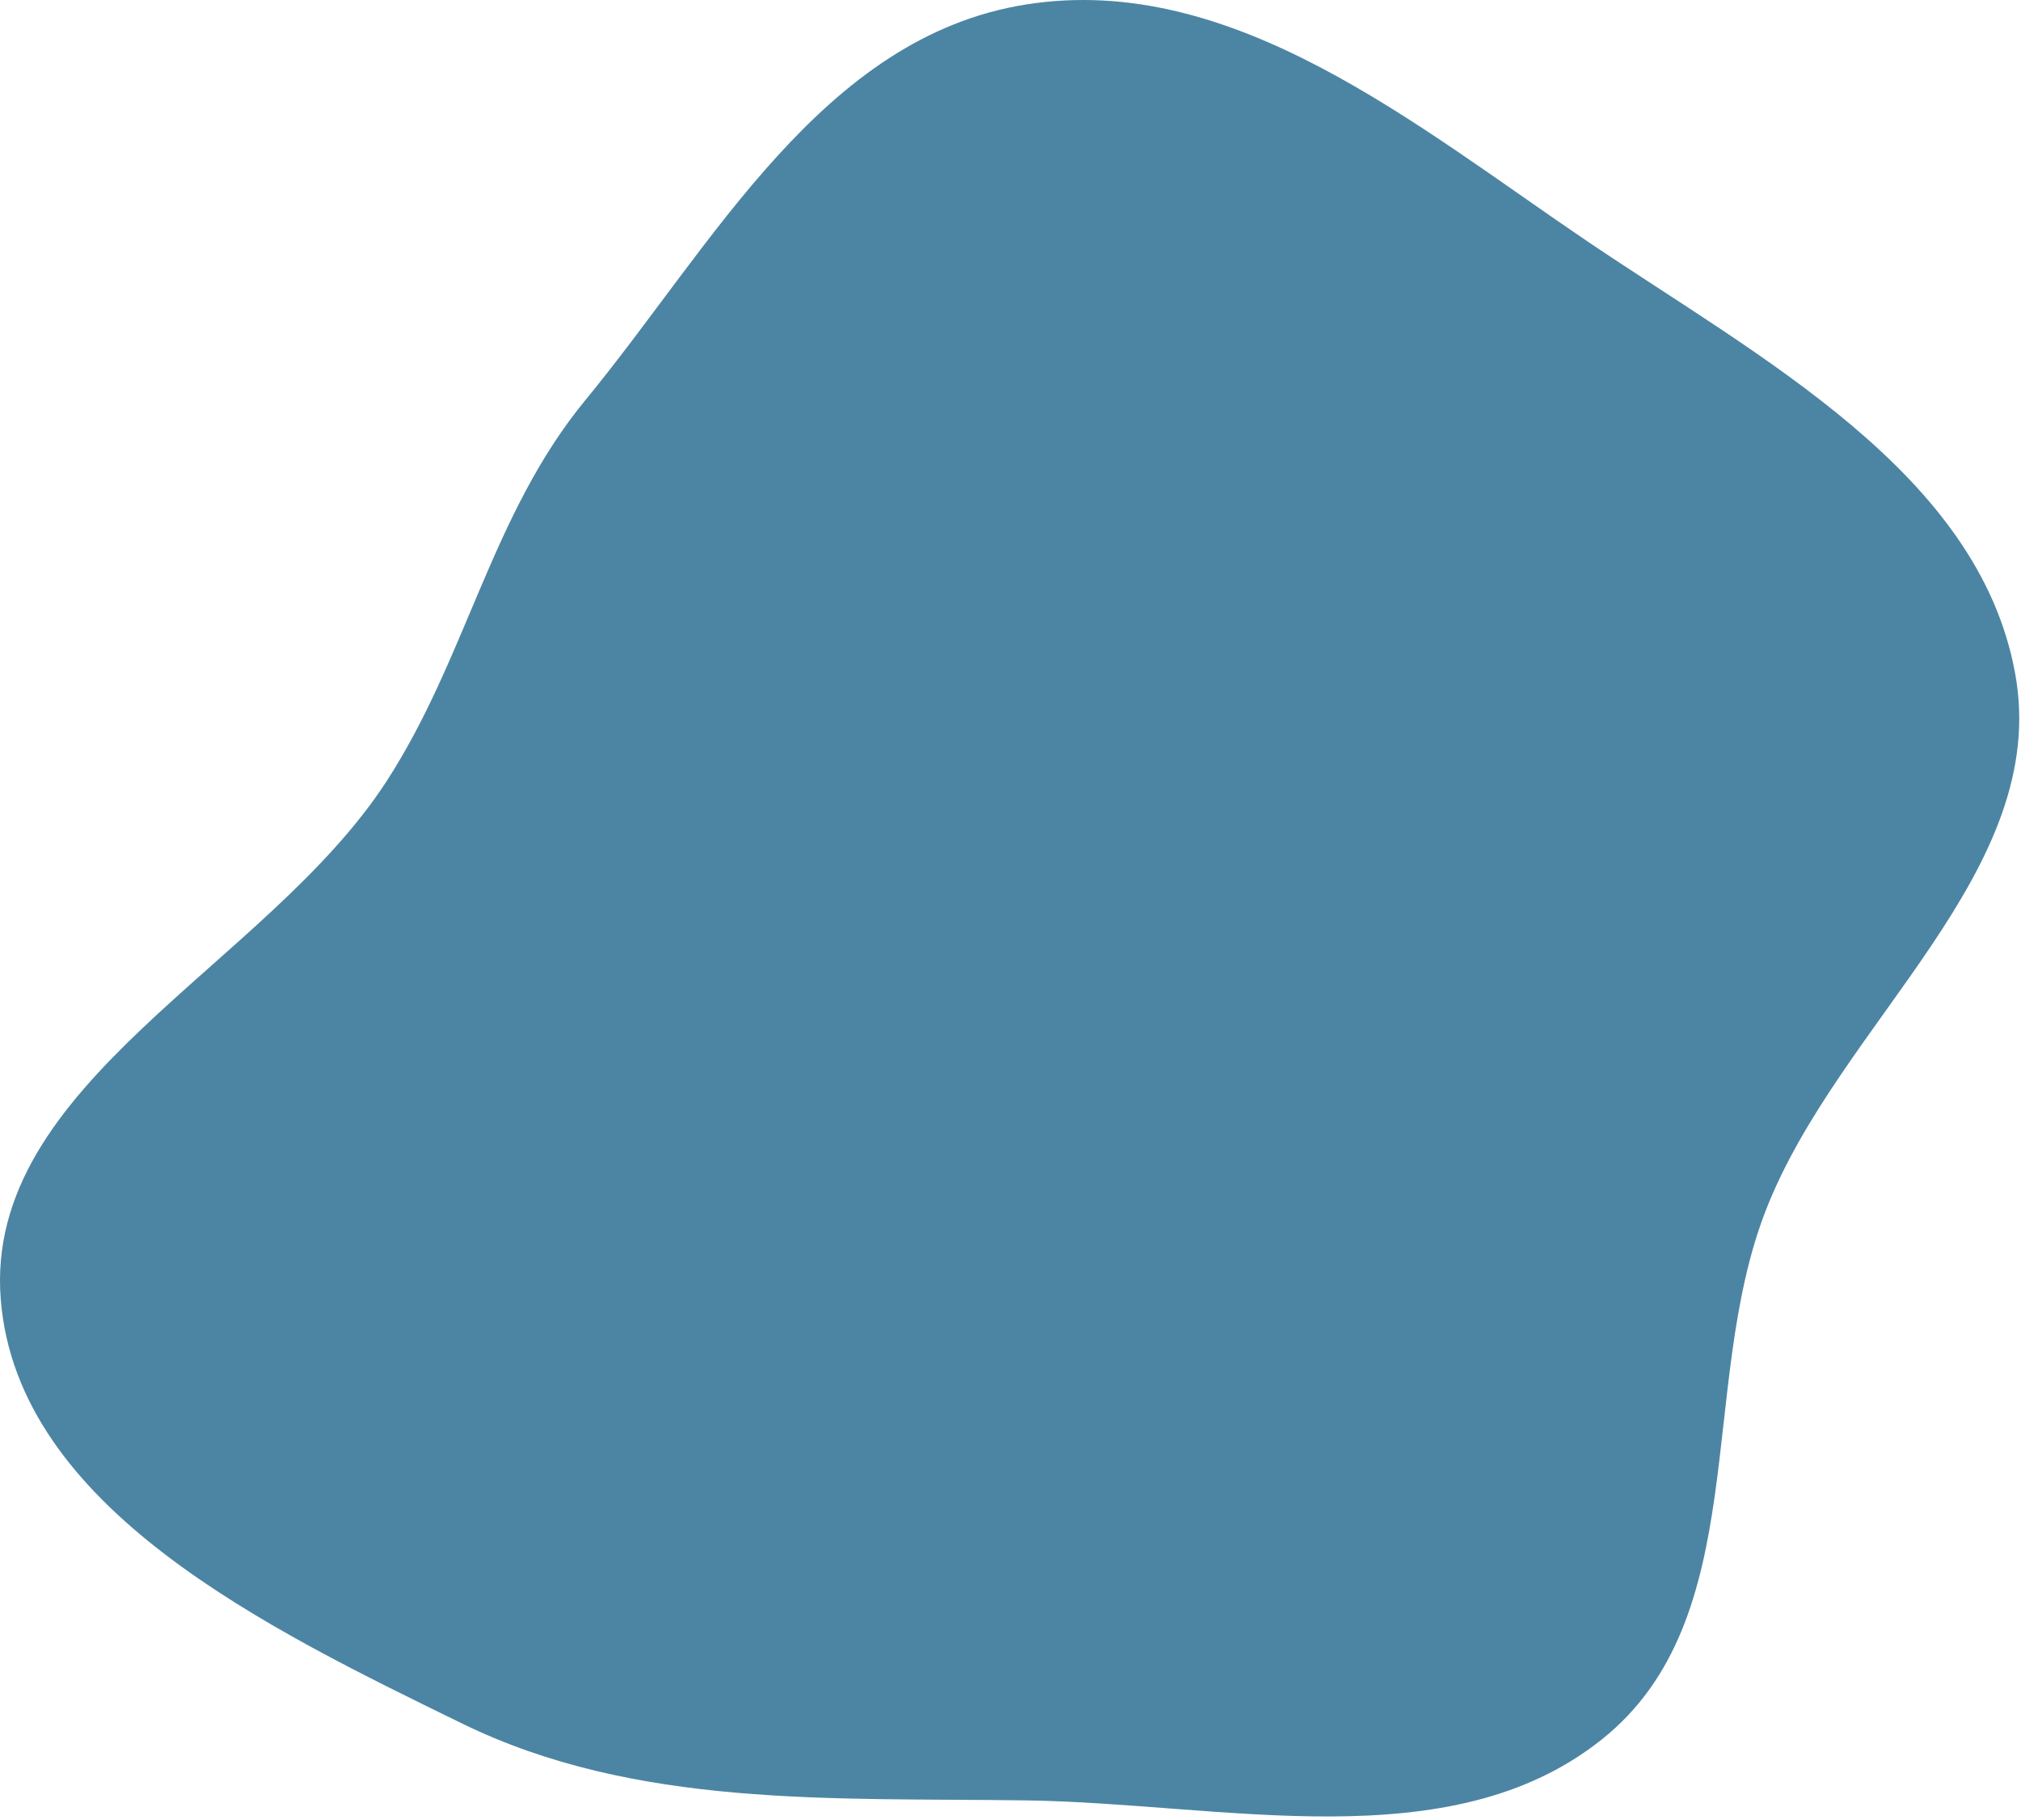<svg width="432" height="389" viewBox="0 0 432 389" fill="none" xmlns="http://www.w3.org/2000/svg">
<path fill-rule="evenodd" clip-rule="evenodd" d="M219.303 0.96C263.488 -6.05 302.669 26.814 339.259 51.541C376.359 76.611 422.853 101.023 430.734 143.837C438.525 186.162 393.027 218.495 377.408 258.786C362.772 296.543 374.705 346.009 342.374 371.774C309.857 397.687 261.607 385.373 219.303 384.782C177.723 384.201 135.859 386.46 98.815 368.371C57.205 348.051 3.765 322.357 0.166 277.771C-3.573 231.462 56.931 206.506 82.563 167.071C99.755 140.621 104.987 109.981 125.128 85.513C152.435 52.342 175.78 7.865 219.303 0.96Z" fill="#4C85A3"/>
</svg>
